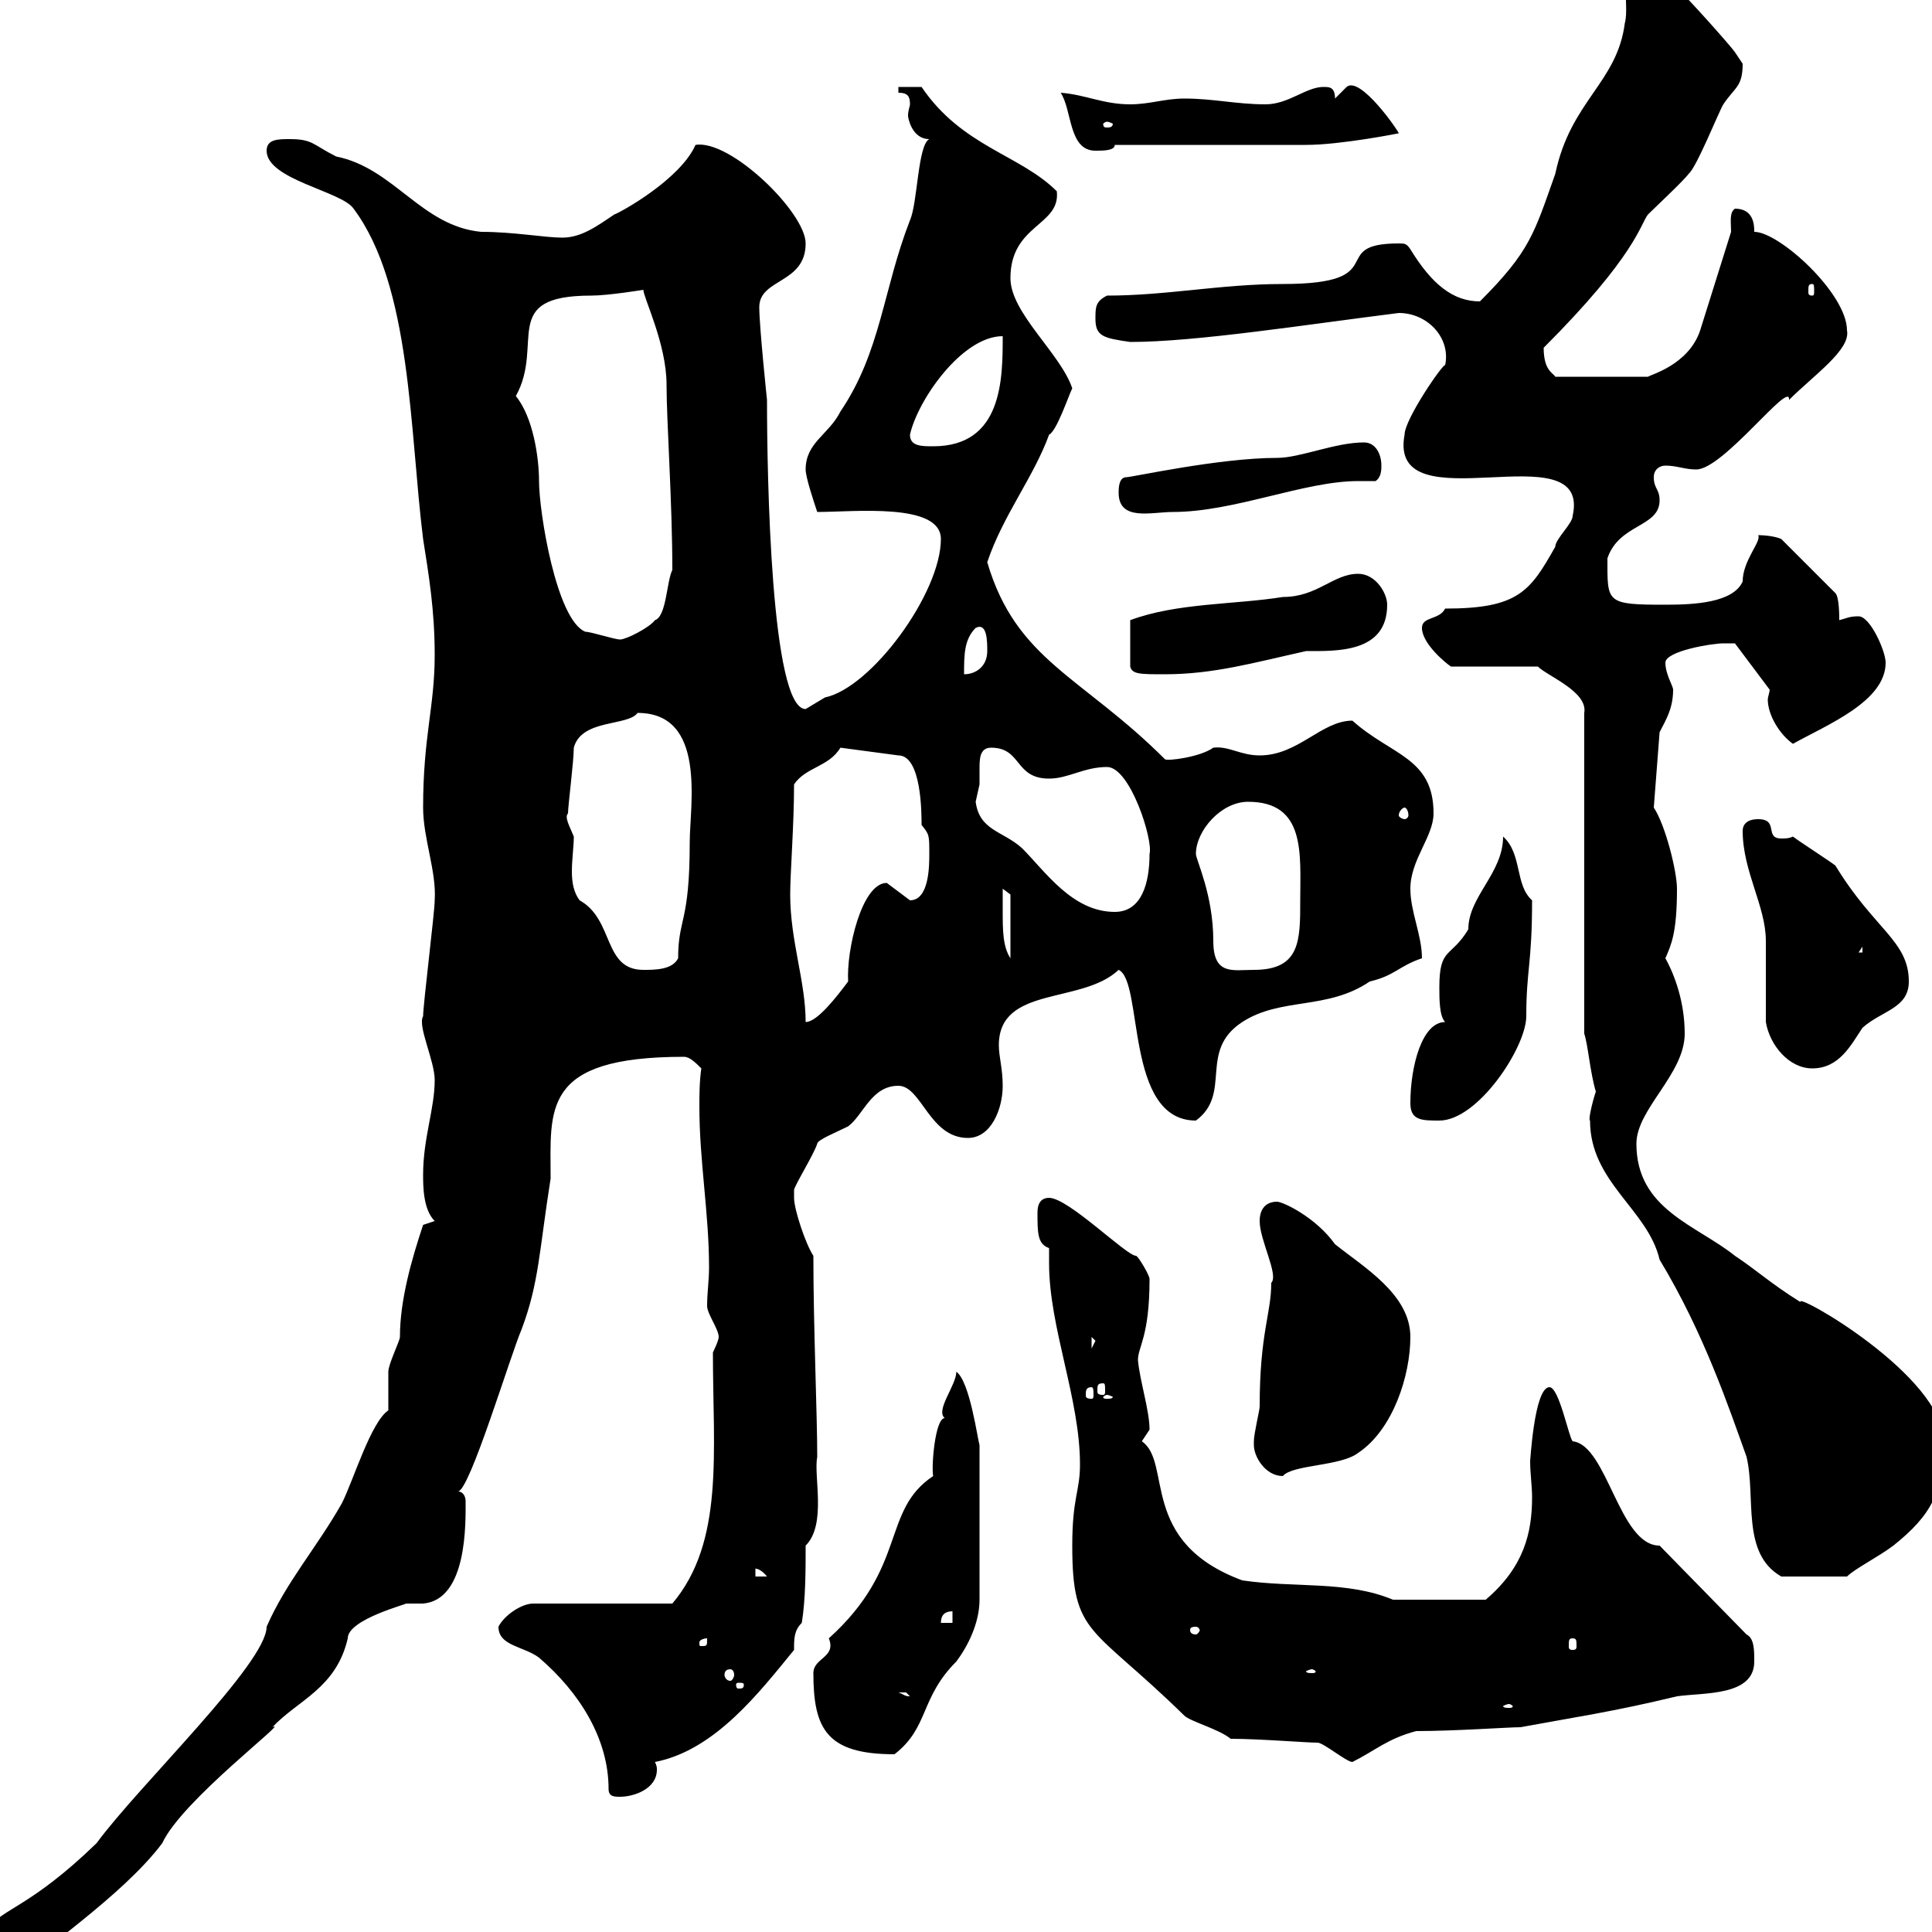<svg xmlns="http://www.w3.org/2000/svg" xmlns:xlink="http://www.w3.org/1999/xlink" width="300" height="300"><path d="M-1.80 299.40C1.80 301.20 0 303 3.60 306C5.40 303.30 18.90 294.60 25.20 286.20C28.20 279.60 45.30 266.70 42.30 268.20C46.20 264 52.20 262.20 54 254.40C54 251.40 63.60 249 63 249C63.60 249 64.20 249 65.70 249C72.60 248.40 72.30 236.40 72.30 233.10C72.30 232.50 72 231.60 71.10 231.60C72.90 231.60 79.20 210.60 81 206.40C83.70 199.20 83.70 194.40 85.50 183C85.50 172.20 84 164.10 106.20 164.10C107.10 164.10 108 165 108.90 165.90C108.60 168 108.60 170.10 108.60 171.90C108.60 180.30 110.10 188.40 110.10 196.80C110.10 198.90 109.80 200.70 109.80 202.80C109.80 204 111.60 206.40 111.60 207.60C111.60 208.20 110.70 210 110.70 210C110.70 225.60 112.50 239.40 104.40 249L82.80 249C81 249 78.30 250.80 77.40 252.60C77.40 255.60 81.30 255.60 83.70 257.40C90 262.80 94.50 270 94.50 277.80C94.50 279 95.40 279 96.30 279C98.40 279 102 277.80 102 274.80C102 274.50 102 274.20 101.70 273.60C111 271.80 117.90 262.80 123.30 256.20C123.30 254.40 123.30 253.20 124.50 252C125.10 248.40 125.10 243.60 125.10 240C128.40 236.70 126.30 229.20 126.90 226.20C126.90 219.60 126.30 206.10 126.30 195C125.10 193.20 123.30 187.80 123.30 186C123.30 186 123.30 184.80 123.30 184.80C123.30 184.20 126.30 179.40 126.90 177.60C126.90 177 129.90 175.80 131.70 174.90C134.10 173.10 135.30 168.60 139.50 168.60C143.10 168.60 144.30 176.70 150.30 176.70C153.90 176.70 155.70 172.20 155.70 168.60C155.70 165.90 155.10 164.10 155.10 162.30C155.10 153 168 156 173.70 150.60C177.60 152.40 174.60 174 185.70 174C191.40 169.80 186 163.20 192.90 158.70C198.90 154.80 206.10 156.90 212.70 152.40C216.60 151.50 217.20 150 220.80 148.80C220.80 145.20 219 141.60 219 138C219 133.50 222.60 129.90 222.60 126.30C222.60 117.60 216 117.30 210 111.90C205.20 111.90 201.60 117.30 195.60 117.30C192.60 117.30 190.80 115.80 188.40 116.10C186.30 117.60 181.20 118.20 180.90 117.90C168 105 157.80 102.60 153.30 87.30C155.70 80.10 160.50 74.10 162.90 67.50C164.10 66.90 165.90 61.50 166.50 60.30C164.70 54.90 156.90 48.60 156.90 43.20C156.90 34.80 164.70 35.10 164.10 29.70C158.40 24 149.40 22.80 143.10 13.50C142.50 13.50 140.70 13.50 139.50 13.50L139.50 14.40C141 14.40 141.30 15 141.30 16.20C141.30 16.50 141 17.10 141 18C141 18.30 141.60 21.60 144.30 21.60C142.50 22.50 142.50 31.50 141.30 34.20C137.10 45 136.80 54.60 130.50 63.90C128.70 67.50 125.10 68.70 125.10 72.90C125.10 74.10 126.30 77.70 126.90 79.50C132.60 79.50 146.10 78 146.10 83.70C146.10 92.10 135.30 106.80 128.10 108.30C128.10 108.30 125.10 110.10 125.10 110.10C119.70 110.10 119.10 73.80 119.10 62.10C119.10 62.10 117.90 50.70 117.90 47.70C117.90 43.20 125.10 44.10 125.10 37.80C125.10 33 113.40 21.60 108 22.50C105.60 27.90 96.30 33 95.40 33.30C92.70 35.10 90.30 36.90 87.30 36.90C84.60 36.90 79.80 36 74.70 36C65.40 35.10 61.20 26.10 52.20 24.30C48.60 22.50 48.60 21.60 45 21.60C43.20 21.60 41.40 21.60 41.40 23.40C41.40 27.90 53.10 29.70 54.90 32.40C63.90 44.40 63.60 66.90 65.70 83.70C66.60 89.40 67.50 94.80 67.50 101.70C67.50 109.80 65.70 114.30 65.70 125.40C65.70 130.20 67.80 135.30 67.50 139.80C67.50 141.60 65.70 156 65.70 157.80C64.80 159.30 67.50 164.70 67.50 167.70C67.50 172.20 65.70 176.70 65.70 182.40C65.70 184.20 65.70 187.80 67.50 189.60L65.70 190.20C63.90 195.60 62.10 201.90 62.10 207.60C62.10 208.20 60.30 211.80 60.30 213C60.30 213.60 60.30 218.40 60.30 219C57.60 220.80 54.90 229.80 53.10 233.40C49.20 240.30 44.40 245.70 41.40 252.60C41.40 258.30 21.60 277.20 15 286.20C4.80 296.10 0.30 296.40-1.80 299.40ZM191.10 270C195.60 270 202.80 270.60 204.60 270.60C205.50 270.60 209.10 273.60 210 273.60C213.60 271.80 215.40 270 219.90 268.80C225.90 268.80 234.30 268.20 236.10 268.20C244.20 266.70 250.50 265.80 260.40 263.40C264.60 262.80 272.40 263.40 272.40 258C272.40 256.20 272.40 254.40 271.20 253.80L257.70 240C251.40 240 249.60 224.40 244.20 223.80C243.60 223.20 242.10 215.40 240.60 215.40C238.20 215.40 237.60 227.40 237.60 226.80C237.60 228.90 237.90 230.70 237.90 232.50C237.90 237.90 236.70 243.30 230.70 248.40L216.30 248.40C209.10 245.40 201 246.60 192.90 245.40C176.70 239.40 182.10 227.10 177.30 223.80C177.30 223.80 178.50 222 178.50 222C178.50 219 177 214.50 176.70 211.20C176.70 209.10 178.50 207.60 178.50 198.60C178.50 198 176.70 195 176.40 195C174.90 195 165.90 186 162.90 186C161.10 186 161.10 187.80 161.10 188.40C161.10 191.40 161.10 193.20 162.90 193.80C162.90 194.70 162.90 195.30 162.90 196.20C162.90 206.10 167.70 217.20 167.70 227.40C167.70 231.60 166.50 232.50 166.50 240C166.50 254.10 169.50 252.30 183.90 266.40C184.80 267.30 189.30 268.50 191.10 270ZM126.30 259.80C126.30 268.50 128.40 272.40 138.90 272.40C144.30 268.20 142.80 263.70 148.50 258C150.30 255.60 152.10 252 152.10 248.40L152.10 224.40C151.80 223.50 150.60 214.50 148.50 213C148.50 215.10 145.20 219 146.70 220.20C145.20 220.20 144.60 227.70 144.90 229.20C136.80 234.60 141 243.30 128.70 254.40C129.90 257.40 126.30 257.40 126.30 259.80ZM234.30 264.60C234.60 264.60 234.90 264.90 234.90 264.90C234.90 265.20 234.60 265.20 234.30 265.20C234 265.20 233.40 265.20 233.40 264.90C233.40 264.90 234 264.60 234.30 264.60ZM139.50 262.80C139.50 262.80 139.50 262.80 140.70 262.80C140.70 262.80 141.30 263.40 141.30 263.40C140.40 263.40 140.40 263.10 139.50 262.80ZM115.50 261.60C115.50 262.20 115.20 262.20 114.60 262.20C114.60 262.20 114.30 262.20 114.30 261.60C114.30 261.30 114.60 261.30 114.60 261.30C115.20 261.30 115.50 261.30 115.50 261.60ZM113.40 259.20C113.70 259.20 114 259.50 114 260.10C114 260.40 113.70 261 113.40 261C112.80 261 112.50 260.40 112.50 260.10C112.50 259.50 112.80 259.20 113.40 259.20ZM203.70 259.20C204 259.20 204.30 259.50 204.30 259.50C204.30 259.80 204 259.80 203.70 259.80C203.40 259.80 202.80 259.80 202.80 259.50C202.80 259.50 203.40 259.20 203.70 259.20ZM109.80 254.40C109.80 255.60 109.80 255.60 108.90 255.60C108.60 255.60 108.60 255.60 108.60 255C108.60 254.70 109.20 254.40 109.80 254.40C109.80 254.40 109.80 254.40 109.80 254.40ZM244.20 254.40C244.80 254.40 244.80 254.70 244.80 255.60C244.80 255.90 244.80 256.20 244.20 256.20C243.60 256.20 243.60 255.90 243.60 255.60C243.60 254.70 243.60 254.40 244.20 254.40ZM185.70 252.60C186 252.60 186.30 252.90 186.30 253.20C186.30 253.20 186 253.80 185.70 253.80C184.80 253.80 184.80 253.20 184.80 253.20C184.80 252.90 184.80 252.60 185.70 252.60ZM147.90 250.20L147.90 252L146.10 252C146.10 250.80 146.70 250.20 147.90 250.20ZM117.30 243.60C117 243.60 117.90 243.30 119.10 244.80L117.30 244.80ZM246.90 174C246.90 183.60 255.90 187.80 257.70 195.60C264.60 207 268.50 218.70 271.20 226.20C272.70 232.50 270.30 241.20 276.60 244.80L286.80 244.80C288 243.60 291.60 241.80 294 240C300 235.20 301.80 231.60 301.80 223.80C301.80 213.60 278.40 200.40 279.60 202.20C274.80 199.20 273 197.40 269.40 195C263.40 190.20 254.10 187.80 254.10 177.60C254.10 172.20 261.60 166.80 261.60 160.50C261.60 155.70 260.10 151.50 258.60 148.80C259.50 146.70 260.40 144.90 260.40 138C260.40 135.30 258.60 128.10 256.80 125.40L257.70 113.70C258.60 111.90 259.80 110.10 259.80 107.10C259.80 106.50 258.60 104.70 258.60 102.90C258.60 101.10 265.80 99.90 267.60 99.90C267.60 99.90 269.40 99.90 269.40 99.90L274.80 107.10C274.80 107.40 274.50 108.30 274.50 108.60C274.50 111 276.30 114 278.40 115.50C283.80 112.50 292.80 108.90 292.80 102.90C292.80 101.10 290.40 95.70 288.60 95.70C287.10 95.70 286.80 96 285.60 96.30C285.60 95.70 285.60 92.70 285 92.10L276.60 83.70C276 83.40 274.50 83.10 273 83.10C273.60 84 270.60 87 270.60 90.30C269.10 93.60 263.10 93.90 258.60 93.90C249.30 93.90 249.60 93.60 249.60 86.70C251.40 81.30 257.70 81.90 257.70 77.70C257.70 75.90 256.80 75.90 256.80 74.10C256.80 72.90 257.70 72.30 258.60 72.30C260.40 72.30 261.60 72.90 263.40 72.90C267.60 72.90 278.10 58.80 277.80 62.10C281.70 58.20 287.40 54.30 286.80 51.30C286.80 45.60 276.30 36 272.40 36C272.40 35.10 272.40 32.40 269.40 32.40C268.50 33 268.80 34.50 268.80 36L264 51.30C262.20 56.70 256.20 58.20 255.90 58.50L241.50 58.50C241.20 57.90 239.70 57.60 239.70 54C254.10 39.60 254.70 34.80 255.90 33.30C256.80 32.40 261.60 27.90 262.20 27C263.40 26.10 267 17.10 267.60 16.20C269.40 13.50 270.60 13.50 270.60 9.90C270.60 9.90 269.40 8.10 269.40 8.10C268.80 7.20 261.60-0.90 260.40-1.80C259.80-3.60 259.80-5.40 256.80-5.40C250.50-5.40 253.20 0.30 252.30 3.60C251.10 12.90 243.90 15.60 241.50 27C238.20 36.30 237.60 39 229.80 46.80C225.60 46.80 222.30 44.10 219 38.70C218.40 37.80 218.10 37.80 217.20 37.80C205.80 37.80 216.60 44.10 199.20 44.10C189.60 44.10 181.20 45.90 171.90 45.90C170.10 46.80 170.10 47.70 170.10 49.50C170.10 52.20 171.30 52.50 175.50 53.10C185.70 53.10 202.80 50.40 217.20 48.60C221.70 48.60 225.30 52.50 224.40 56.70C224.10 56.40 218.10 65.10 218.10 67.50C215.40 81.90 247.20 66.60 244.20 80.10C244.20 81.30 241.50 83.70 241.50 84.90C237.60 91.80 235.80 94.50 224.40 94.50C223.50 96.30 220.80 95.70 220.80 97.50C220.80 99.90 224.40 102.90 225.30 103.50L238.80 103.50C240.30 105 246.60 107.40 246 110.70L246 160.50C246.60 162.30 246.90 166.50 247.80 169.50C247.20 171.30 246.60 174 246.90 174ZM194.70 224.40C194.70 226.20 196.50 229.20 199.20 229.20C200.70 227.40 208.20 227.70 210.90 225.60C216.30 222 219 213.60 219 207.60C219 201 211.80 196.80 207.30 193.20C204.30 189 199.20 186.60 198.30 186.60C196.50 186.60 195.60 187.80 195.60 189.60C195.60 192.60 198.60 198 197.40 199.20C197.40 204 195.60 207 195.60 218.40C195.60 219 194.70 222.60 194.70 223.80C194.70 223.80 194.70 224.40 194.70 224.40ZM171.90 216.60C172.20 216.60 172.80 216.90 172.80 216.90C172.80 217.20 172.20 217.20 171.90 217.20C171.60 217.20 171.30 217.20 171.30 216.90C171.30 216.90 171.60 216.60 171.90 216.60ZM169.50 215.40C169.80 215.40 169.80 216 169.80 216.60C169.80 216.90 169.80 217.20 169.50 217.20C168.60 217.20 168.60 216.90 168.60 216.60C168.60 216 168.60 215.40 169.50 215.40ZM171.30 214.80C171.60 214.80 171.60 215.10 171.60 216C171.60 216.30 171.60 216.60 171.30 216.60C170.40 216.60 170.40 216.30 170.40 216C170.40 215.10 170.40 214.80 171.30 214.80ZM169.50 207.60L170.10 208.20L169.50 209.40ZM219 171.30C219 174 220.80 174 223.50 174C229.50 174 237 162.60 237 157.80C237 150.60 237.90 149.70 237.90 139.80C235.20 137.40 236.40 132.60 233.40 129.90C233.40 135.60 228 139.20 228 144.30C225.30 148.80 223.50 147 223.50 153.30C223.50 155.10 223.50 157.80 224.40 158.70C220.80 158.70 219 165.60 219 171.30ZM274.20 158.70C274.80 162.30 277.80 165.90 281.40 165.90C285.60 165.90 287.40 162.30 289.20 159.60C292.20 156.90 296.40 156.60 296.40 152.40C296.40 146.10 291 144.30 285 134.40C283.80 133.50 279.60 130.80 278.40 129.90C277.80 130.20 277.20 130.20 276.60 130.20C273.90 130.20 276.30 127.20 273 127.20C271.20 127.20 270.60 128.10 270.60 129C270.60 135.30 274.20 140.70 274.20 146.10C274.20 147.90 274.20 156.90 274.20 158.70ZM122.70 138.90C122.70 135.60 123.30 128.10 123.30 121.80C125.10 119.10 128.70 119.10 130.50 116.10L139.50 117.30C143.10 117.30 143.10 126.30 143.10 128.10C144.30 129.60 144.30 129.60 144.30 132.60C144.30 134.40 144.30 139.80 141.30 139.80C141.30 139.80 137.70 137.10 137.70 137.10C133.80 137.10 131.40 147.60 131.70 152.40C129.90 154.80 126.90 158.70 125.10 158.70C125.10 152.40 122.70 146.10 122.70 138.90ZM88.20 126.30C88.20 125.10 89.10 118.20 89.10 116.10C90.30 111.60 97.50 112.80 99 110.70C109.80 110.70 107.10 125.10 107.10 130.80C107.10 143.40 105.30 142.50 105.30 148.80C104.40 150.60 101.70 150.60 99.90 150.60C93.60 150.60 95.40 142.80 90 139.80C89.10 138.60 88.80 137.10 88.80 135.30C88.80 133.50 89.10 131.40 89.10 129.90C88.50 128.40 87.60 126.90 88.20 126.30ZM185.70 132.60C185.70 129 189.60 124.50 193.80 124.50C202.80 124.50 201.90 132.60 201.90 139.80C201.90 146.10 201.90 150.60 194.70 150.60C191.40 150.60 188.40 151.50 188.40 146.10C188.40 138.90 185.70 133.50 185.70 132.60ZM155.70 141.60C155.70 141.60 155.70 138.90 155.70 138L156.90 138.90L156.90 148.80C155.70 147 155.70 144.30 155.70 141.60ZM289.20 147L289.20 147.90L288.60 147.90ZM151.50 124.50C151.50 124.50 152.10 121.80 152.10 121.80C152.10 121.20 152.10 120.60 152.10 119.40C152.10 117.90 152.10 116.10 153.90 116.10C158.70 116.10 157.50 120.90 162.90 120.90C165.90 120.90 168.30 119.10 171.90 119.10C175.50 119.10 179.10 130.50 178.50 132.60C178.50 137.10 177.30 141.60 173.10 141.60C166.50 141.60 162.30 135.30 158.70 131.70C155.70 129 152.10 129 151.50 124.50ZM218.10 125.40C218.40 125.40 218.70 126 218.70 126.60C218.70 126.90 218.40 127.20 218.10 127.20C217.80 127.20 217.20 126.90 217.20 126.60C217.20 126 217.80 125.40 218.10 125.40ZM151.50 97.50C153.30 96.60 153.30 99.60 153.30 101.10C153.30 103.50 151.50 104.70 149.70 104.70C149.70 101.70 149.70 99.30 151.50 97.50ZM210.90 89.10C207 89.10 204.60 92.70 199.20 92.70C191.70 93.90 182.70 93.60 175.50 96.30L175.50 103.50C175.80 104.70 177 104.70 180.90 104.70C188.40 104.70 194.70 102.90 202.80 101.10C207.60 101.10 215.40 101.40 215.40 93.90C215.40 92.10 213.60 89.10 210.90 89.10ZM80.10 61.50C84.60 53.40 77.40 45.90 91.80 45.90C94.50 45.90 99.90 45 99.90 45C99.90 46.20 103.50 53.40 103.50 59.70C103.50 65.40 104.40 78 104.40 88.50C103.50 90.30 103.50 95.70 101.70 96.30C100.80 97.50 97.20 99.30 96.30 99.30C95.40 99.30 91.80 98.10 90.90 98.10C86.40 96.30 83.70 79.50 83.70 74.70C83.70 71.10 82.80 64.80 80.10 61.50ZM173.70 76.50C173.70 81 178.80 79.50 182.10 79.50C191.70 79.50 202.50 74.70 210.90 74.70C211.80 74.70 212.70 74.70 213.60 74.70C214.50 74.10 214.50 72.90 214.50 72.30C214.50 70.50 213.60 68.70 211.80 68.70C207.30 68.70 201.90 71.10 198.30 71.10C189.30 71.10 175.80 74.10 174.90 74.10C173.70 74.10 173.70 75.90 173.70 76.50ZM141.30 67.50C142.50 62.10 149.40 52.20 155.70 52.20C155.70 58.80 155.70 69.30 144.90 69.30C143.10 69.30 141.30 69.30 141.30 67.50ZM281.40 44.10C281.70 44.10 281.70 44.40 281.70 45.30C281.70 45.60 281.70 45.90 281.40 45.90C280.80 45.90 280.80 45.60 280.80 45.30C280.80 44.40 280.80 44.10 281.40 44.10ZM164.70 14.40C166.50 17.10 165.90 23.40 170.10 23.40C171.30 23.40 173.10 23.40 173.10 22.50C177.30 22.50 198.30 22.50 202.80 22.50C208.20 22.50 217.20 20.70 217.20 20.70C217.20 20.40 211.20 11.70 209.10 13.50C209.10 13.50 207.30 15.30 207.30 15.30C207.30 13.50 206.40 13.50 205.50 13.50C202.80 13.50 200.10 16.20 196.50 16.20C192 16.20 188.40 15.30 183.90 15.30C180.90 15.30 178.50 16.20 175.50 16.20C171.30 16.20 168.60 14.70 164.70 14.40ZM171.90 18.90C172.20 18.90 172.80 19.20 172.80 19.20C172.80 19.80 172.20 19.80 171.90 19.80C171.60 19.80 171.30 19.80 171.30 19.20C171.30 19.20 171.60 18.90 171.90 18.90Z"/></svg>